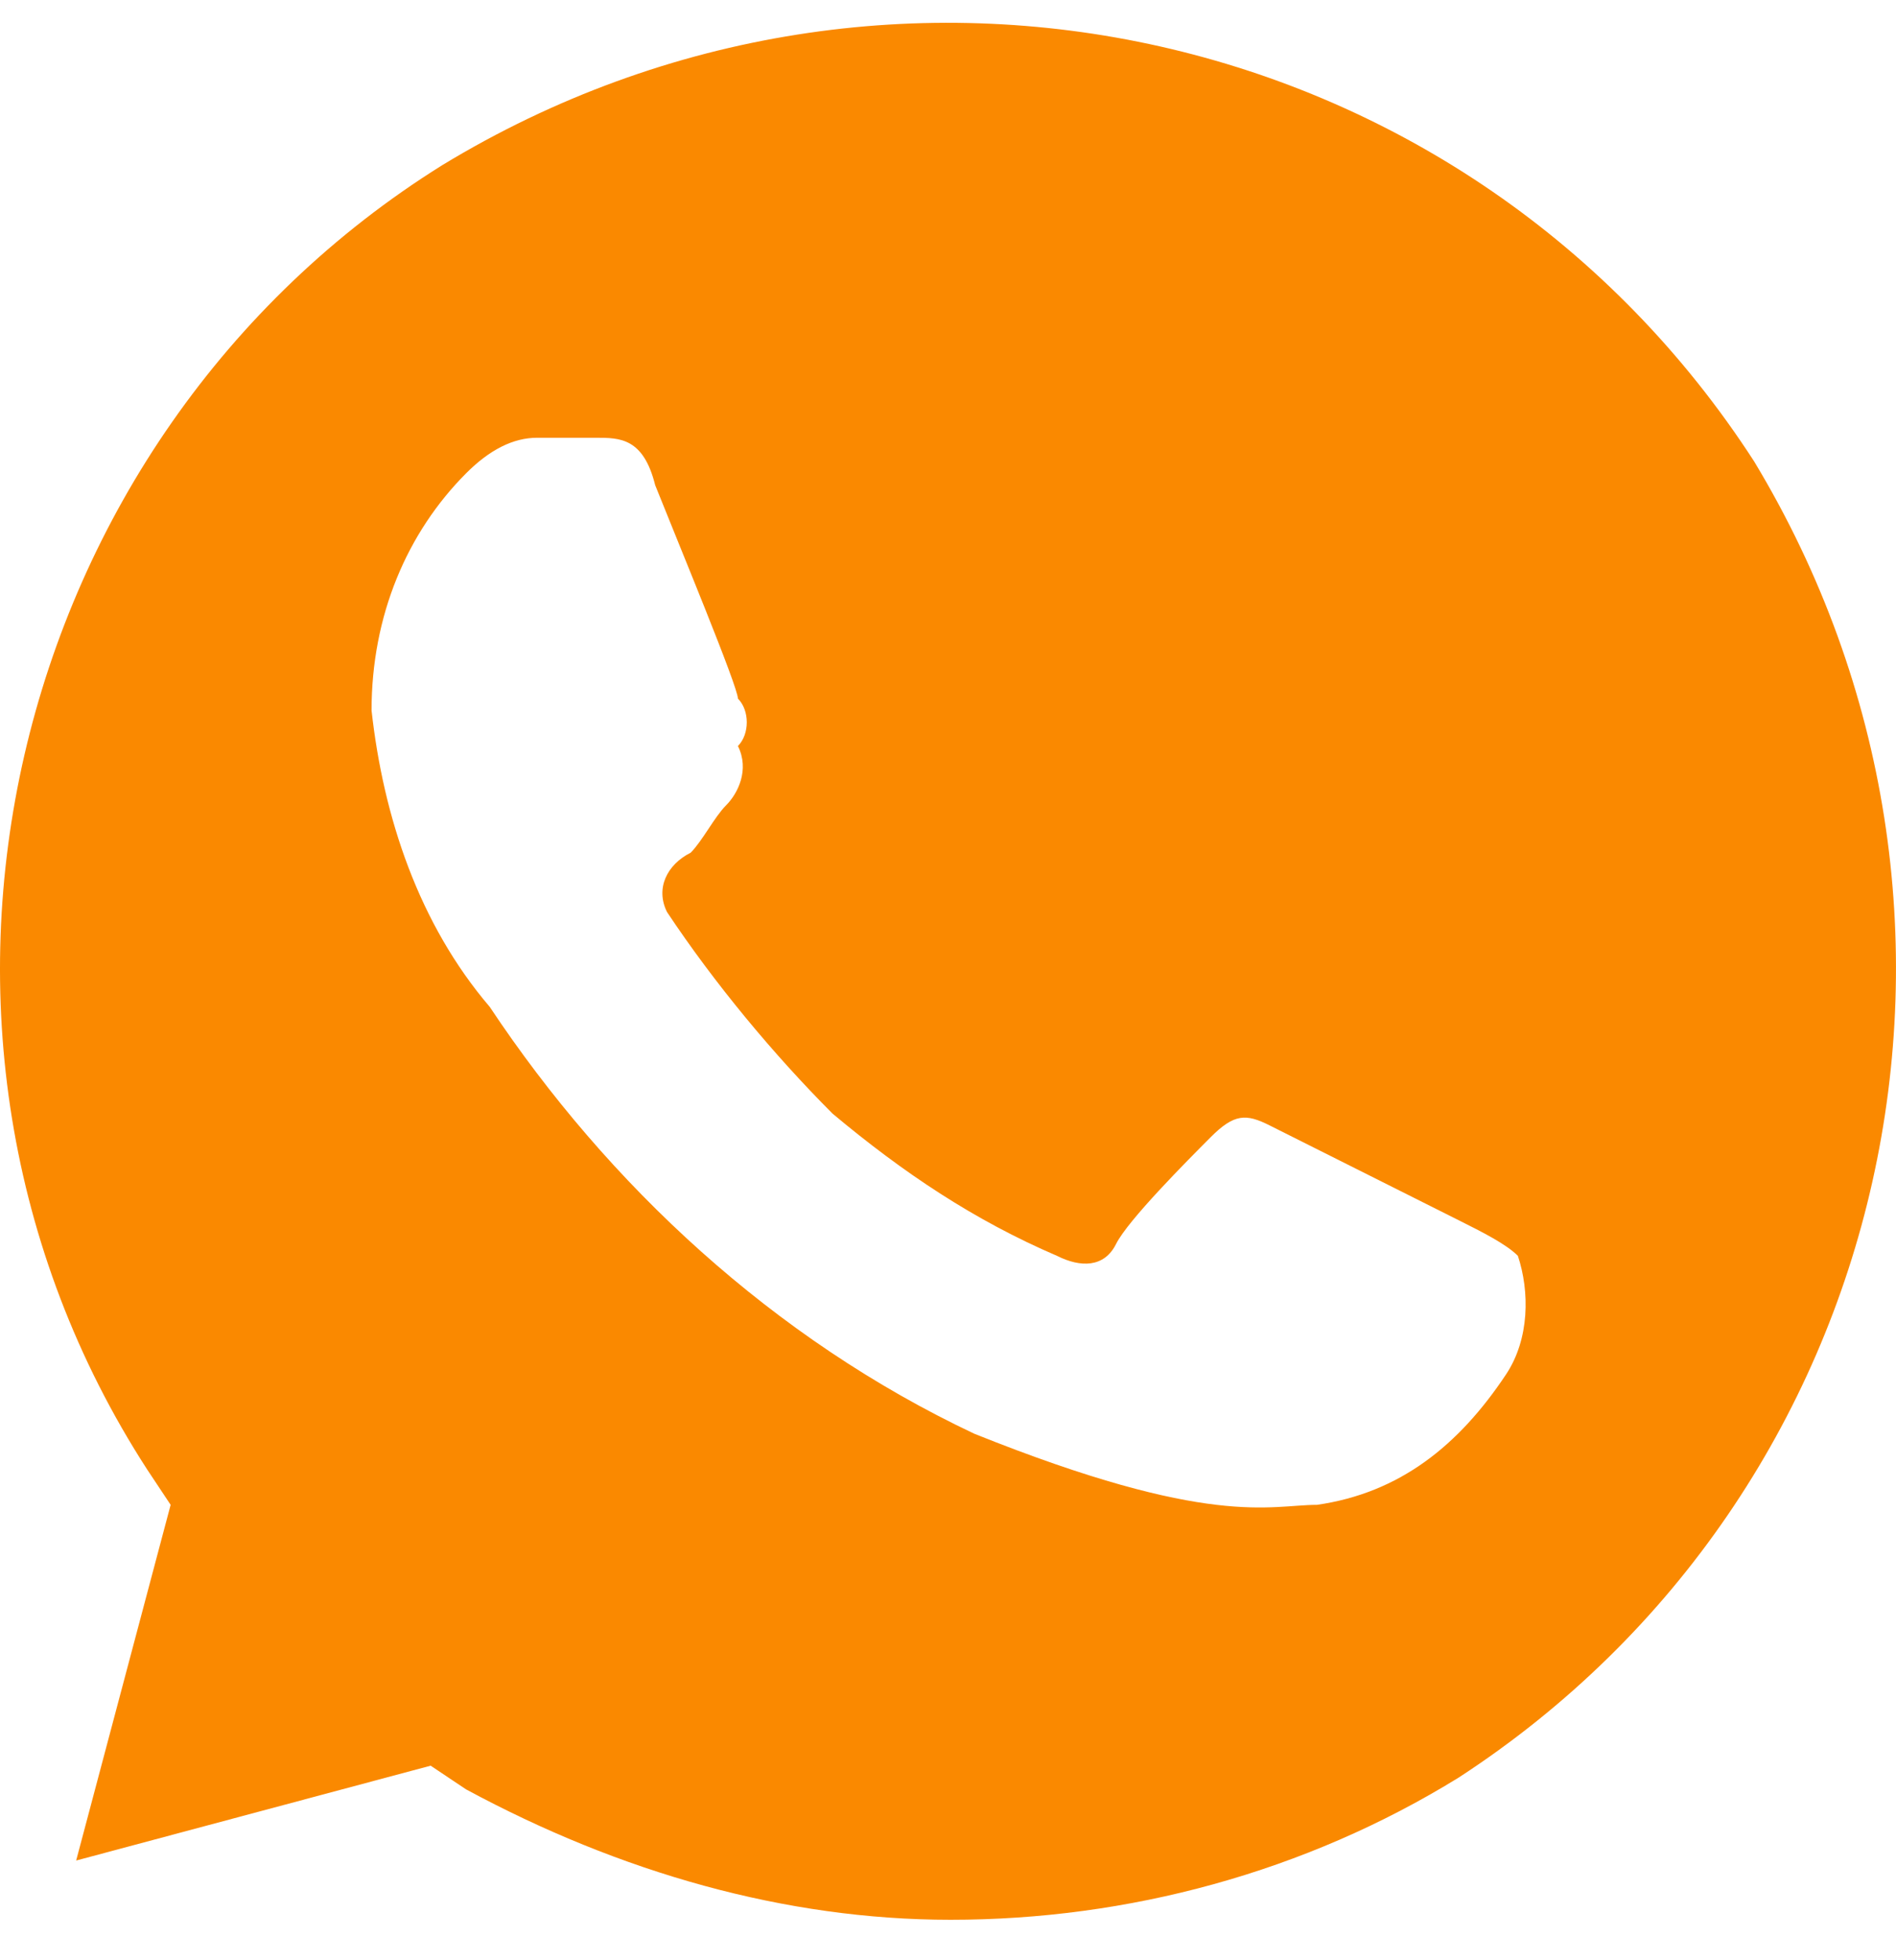 <?xml version="1.0" encoding="UTF-8"?> <svg xmlns="http://www.w3.org/2000/svg" width="30" height="31" viewBox="0 0 30 31" fill="none"> <path d="M27.756 7.298C23.269 0.36 14.107 -1.702 7.001 2.61C0.083 6.923 -2.161 16.298 2.326 23.235L2.7 23.798L1.205 29.423L6.814 27.923L7.375 28.298C9.806 29.61 12.424 30.36 15.041 30.36C17.846 30.36 20.651 29.61 23.082 28.11C30 23.61 32.057 14.423 27.756 7.298ZM23.83 21.735C23.082 22.86 22.147 23.61 20.838 23.798C20.09 23.798 19.155 24.173 15.415 22.673C12.237 21.173 9.619 18.735 7.749 15.923C6.627 14.61 6.066 12.923 5.879 11.235C5.879 9.735 6.44 8.423 7.375 7.485C7.749 7.11 8.123 6.923 8.497 6.923H9.432C9.806 6.923 10.18 6.923 10.367 7.673C10.741 8.61 11.676 10.86 11.676 11.048C11.863 11.235 11.863 11.61 11.676 11.798C11.863 12.173 11.676 12.548 11.489 12.735C11.302 12.923 11.115 13.298 10.928 13.485C10.554 13.673 10.367 14.048 10.554 14.423C11.302 15.548 12.237 16.673 13.172 17.61C14.293 18.548 15.415 19.298 16.724 19.86C17.098 20.048 17.472 20.048 17.659 19.673C17.846 19.298 18.781 18.36 19.155 17.985C19.529 17.61 19.716 17.61 20.09 17.798L23.082 19.298C23.456 19.485 23.83 19.673 24.017 19.86C24.204 20.423 24.204 21.173 23.83 21.735Z" fill="#FA8900"></path> </svg> 